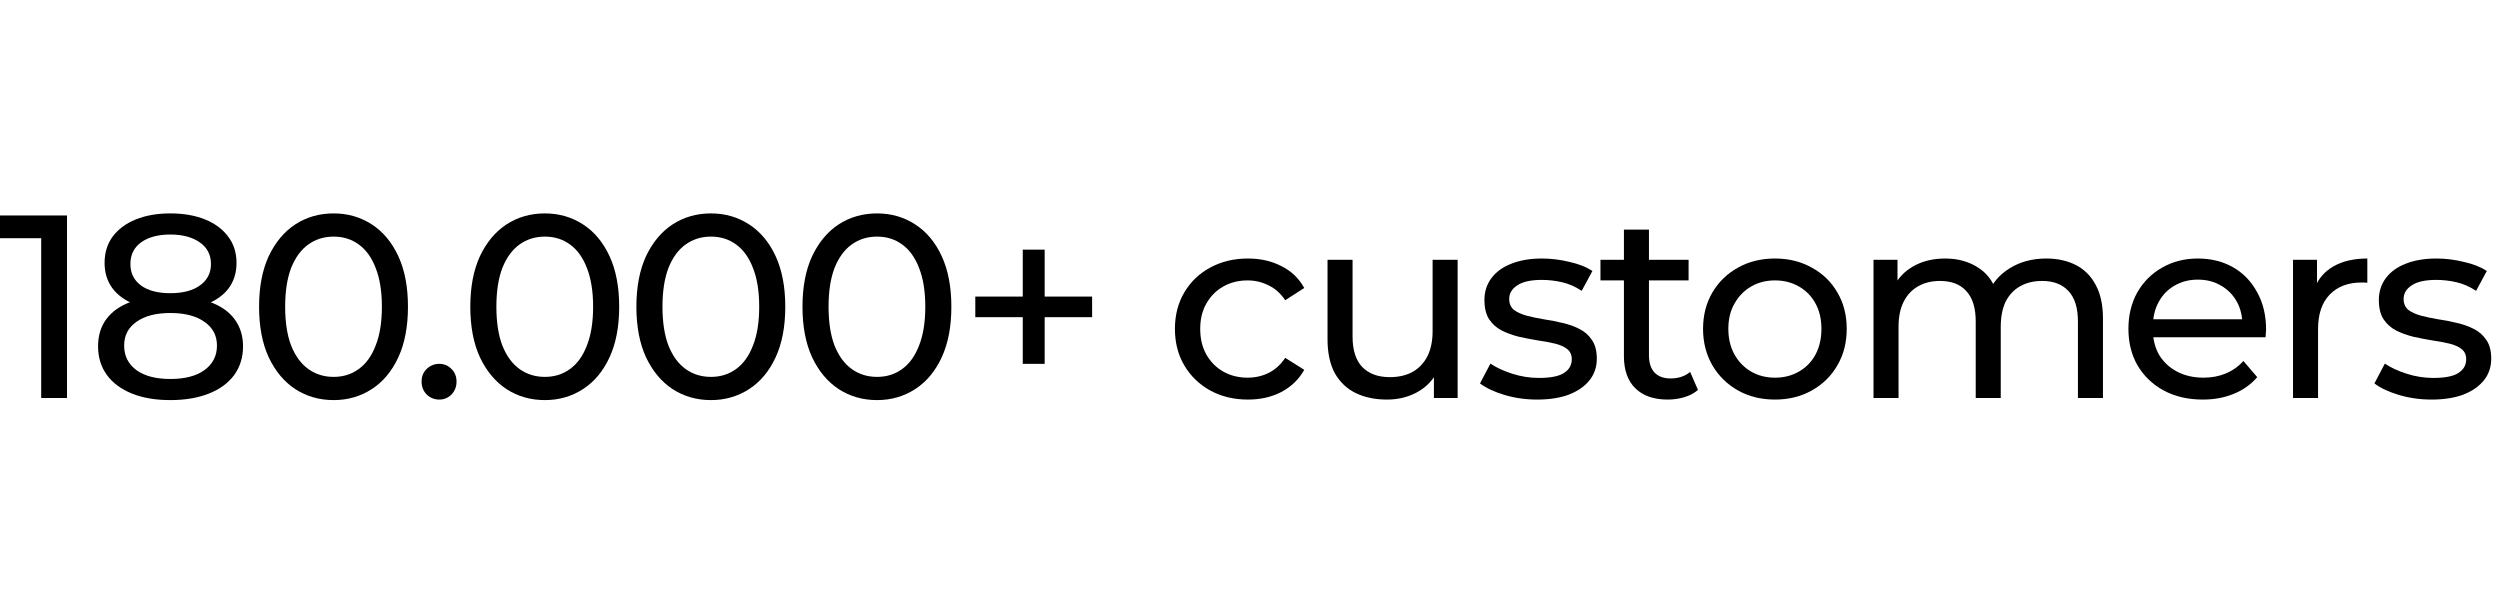 <svg width="163" height="40" viewBox="0 0 163 40" fill="none" xmlns="http://www.w3.org/2000/svg">
<path d="M2.686 25.95V14.73L3.417 15.529H0V14.05H4.369V25.95H2.686Z" fill="black"></path>
<path d="M11.103 26.086C10.14 26.086 9.307 25.944 8.604 25.661C7.901 25.378 7.357 24.975 6.972 24.454C6.587 23.921 6.394 23.298 6.394 22.584C6.394 21.881 6.575 21.286 6.938 20.799C7.312 20.3 7.85 19.926 8.553 19.677C9.256 19.416 10.106 19.286 11.103 19.286C12.1 19.286 12.95 19.416 13.653 19.677C14.367 19.926 14.911 20.3 15.285 20.799C15.659 21.298 15.846 21.893 15.846 22.584C15.846 23.298 15.653 23.921 15.268 24.454C14.883 24.975 14.333 25.378 13.619 25.661C12.905 25.944 12.066 26.086 11.103 26.086ZM11.103 24.709C12.055 24.709 12.797 24.516 13.33 24.131C13.874 23.734 14.146 23.202 14.146 22.533C14.146 21.876 13.874 21.36 13.33 20.986C12.797 20.601 12.055 20.408 11.103 20.408C10.162 20.408 9.426 20.601 8.893 20.986C8.36 21.36 8.094 21.876 8.094 22.533C8.094 23.202 8.36 23.734 8.893 24.131C9.426 24.516 10.162 24.709 11.103 24.709ZM11.103 20.204C10.196 20.204 9.426 20.085 8.791 19.847C8.156 19.598 7.669 19.246 7.329 18.793C6.989 18.328 6.819 17.779 6.819 17.144C6.819 16.475 6.995 15.903 7.346 15.427C7.709 14.94 8.213 14.566 8.859 14.305C9.505 14.044 10.253 13.914 11.103 13.914C11.964 13.914 12.718 14.044 13.364 14.305C14.01 14.566 14.514 14.94 14.877 15.427C15.24 15.903 15.421 16.475 15.421 17.144C15.421 17.779 15.251 18.328 14.911 18.793C14.571 19.246 14.078 19.598 13.432 19.847C12.786 20.085 12.01 20.204 11.103 20.204ZM11.103 19.116C11.93 19.116 12.576 18.946 13.041 18.606C13.517 18.266 13.755 17.801 13.755 17.212C13.755 16.611 13.511 16.141 13.024 15.801C12.537 15.461 11.896 15.291 11.103 15.291C10.31 15.291 9.675 15.461 9.199 15.801C8.734 16.141 8.502 16.611 8.502 17.212C8.502 17.801 8.729 18.266 9.182 18.606C9.647 18.946 10.287 19.116 11.103 19.116Z" fill="black"></path>
<path d="M21.754 26.086C20.825 26.086 19.992 25.848 19.255 25.372C18.53 24.896 17.952 24.205 17.521 23.298C17.102 22.391 16.892 21.292 16.892 20C16.892 18.708 17.102 17.609 17.521 16.702C17.952 15.795 18.53 15.104 19.255 14.628C19.992 14.152 20.825 13.914 21.754 13.914C22.672 13.914 23.5 14.152 24.236 14.628C24.973 15.104 25.551 15.795 25.97 16.702C26.39 17.609 26.599 18.708 26.599 20C26.599 21.292 26.39 22.391 25.97 23.298C25.551 24.205 24.973 24.896 24.236 25.372C23.5 25.848 22.672 26.086 21.754 26.086ZM21.754 24.573C22.378 24.573 22.922 24.403 23.386 24.063C23.862 23.723 24.231 23.213 24.491 22.533C24.763 21.853 24.899 21.009 24.899 20C24.899 18.991 24.763 18.147 24.491 17.467C24.231 16.787 23.862 16.277 23.386 15.937C22.922 15.597 22.378 15.427 21.754 15.427C21.131 15.427 20.581 15.597 20.105 15.937C19.629 16.277 19.255 16.787 18.983 17.467C18.723 18.147 18.592 18.991 18.592 20C18.592 21.009 18.723 21.853 18.983 22.533C19.255 23.213 19.629 23.723 20.105 24.063C20.581 24.403 21.131 24.573 21.754 24.573Z" fill="black"></path>
<path d="M28.644 26.052C28.327 26.052 28.055 25.944 27.828 25.729C27.601 25.502 27.488 25.219 27.488 24.879C27.488 24.539 27.601 24.261 27.828 24.046C28.055 23.831 28.327 23.723 28.644 23.723C28.95 23.723 29.211 23.831 29.426 24.046C29.653 24.261 29.766 24.539 29.766 24.879C29.766 25.219 29.653 25.502 29.426 25.729C29.211 25.944 28.95 26.052 28.644 26.052Z" fill="black"></path>
<path d="M35.526 26.086C34.597 26.086 33.764 25.848 33.027 25.372C32.302 24.896 31.724 24.205 31.293 23.298C30.874 22.391 30.664 21.292 30.664 20C30.664 18.708 30.874 17.609 31.293 16.702C31.724 15.795 32.302 15.104 33.027 14.628C33.764 14.152 34.597 13.914 35.526 13.914C36.444 13.914 37.272 14.152 38.008 14.628C38.745 15.104 39.323 15.795 39.742 16.702C40.162 17.609 40.371 18.708 40.371 20C40.371 21.292 40.162 22.391 39.742 23.298C39.323 24.205 38.745 24.896 38.008 25.372C37.272 25.848 36.444 26.086 35.526 26.086ZM35.526 24.573C36.15 24.573 36.694 24.403 37.158 24.063C37.634 23.723 38.003 23.213 38.263 22.533C38.535 21.853 38.671 21.009 38.671 20C38.671 18.991 38.535 18.147 38.263 17.467C38.003 16.787 37.634 16.277 37.158 15.937C36.694 15.597 36.15 15.427 35.526 15.427C34.903 15.427 34.353 15.597 33.877 15.937C33.401 16.277 33.027 16.787 32.755 17.467C32.495 18.147 32.364 18.991 32.364 20C32.364 21.009 32.495 21.853 32.755 22.533C33.027 23.213 33.401 23.723 33.877 24.063C34.353 24.403 34.903 24.573 35.526 24.573Z" fill="black"></path>
<path d="M46.355 26.086C45.426 26.086 44.593 25.848 43.856 25.372C43.131 24.896 42.553 24.205 42.122 23.298C41.703 22.391 41.493 21.292 41.493 20C41.493 18.708 41.703 17.609 42.122 16.702C42.553 15.795 43.131 15.104 43.856 14.628C44.593 14.152 45.426 13.914 46.355 13.914C47.273 13.914 48.101 14.152 48.837 14.628C49.574 15.104 50.152 15.795 50.571 16.702C50.991 17.609 51.2 18.708 51.2 20C51.2 21.292 50.991 22.391 50.571 23.298C50.152 24.205 49.574 24.896 48.837 25.372C48.101 25.848 47.273 26.086 46.355 26.086ZM46.355 24.573C46.979 24.573 47.523 24.403 47.987 24.063C48.463 23.723 48.832 23.213 49.092 22.533C49.364 21.853 49.5 21.009 49.5 20C49.5 18.991 49.364 18.147 49.092 17.467C48.832 16.787 48.463 16.277 47.987 15.937C47.523 15.597 46.979 15.427 46.355 15.427C45.732 15.427 45.182 15.597 44.706 15.937C44.23 16.277 43.856 16.787 43.584 17.467C43.324 18.147 43.193 18.991 43.193 20C43.193 21.009 43.324 21.853 43.584 22.533C43.856 23.213 44.23 23.723 44.706 24.063C45.182 24.403 45.732 24.573 46.355 24.573Z" fill="black"></path>
<path d="M57.184 26.086C56.255 26.086 55.422 25.848 54.685 25.372C53.96 24.896 53.382 24.205 52.951 23.298C52.532 22.391 52.322 21.292 52.322 20C52.322 18.708 52.532 17.609 52.951 16.702C53.382 15.795 53.96 15.104 54.685 14.628C55.422 14.152 56.255 13.914 57.184 13.914C58.102 13.914 58.929 14.152 59.666 14.628C60.403 15.104 60.981 15.795 61.4 16.702C61.819 17.609 62.029 18.708 62.029 20C62.029 21.292 61.819 22.391 61.4 23.298C60.981 24.205 60.403 24.896 59.666 25.372C58.929 25.848 58.102 26.086 57.184 26.086ZM57.184 24.573C57.807 24.573 58.352 24.403 58.816 24.063C59.292 23.723 59.66 23.213 59.921 22.533C60.193 21.853 60.329 21.009 60.329 20C60.329 18.991 60.193 18.147 59.921 17.467C59.66 16.787 59.292 16.277 58.816 15.937C58.352 15.597 57.807 15.427 57.184 15.427C56.561 15.427 56.011 15.597 55.535 15.937C55.059 16.277 54.685 16.787 54.413 17.467C54.153 18.147 54.022 18.991 54.022 20C54.022 21.009 54.153 21.853 54.413 22.533C54.685 23.213 55.059 23.723 55.535 24.063C56.011 24.403 56.561 24.573 57.184 24.573Z" fill="black"></path>
<path d="M66.684 23.723V16.277H68.112V23.723H66.684ZM63.59 20.68V19.337H71.206V20.68H63.59Z" fill="black"></path>
<path d="M81.365 26.052C80.447 26.052 79.626 25.854 78.9 25.457C78.186 25.06 77.625 24.516 77.217 23.825C76.809 23.134 76.605 22.34 76.605 21.445C76.605 20.55 76.809 19.756 77.217 19.065C77.625 18.374 78.186 17.835 78.9 17.45C79.626 17.053 80.447 16.855 81.365 16.855C82.181 16.855 82.906 17.019 83.541 17.348C84.187 17.665 84.686 18.141 85.037 18.776L83.796 19.575C83.501 19.133 83.139 18.81 82.708 18.606C82.289 18.391 81.835 18.283 81.348 18.283C80.759 18.283 80.232 18.413 79.767 18.674C79.302 18.935 78.934 19.303 78.662 19.779C78.39 20.244 78.254 20.799 78.254 21.445C78.254 22.091 78.39 22.652 78.662 23.128C78.934 23.604 79.302 23.972 79.767 24.233C80.232 24.494 80.759 24.624 81.348 24.624C81.835 24.624 82.289 24.522 82.708 24.318C83.139 24.103 83.501 23.774 83.796 23.332L85.037 24.114C84.686 24.737 84.187 25.219 83.541 25.559C82.906 25.888 82.181 26.052 81.365 26.052Z" fill="black"></path>
<path d="M90.431 26.052C89.66 26.052 88.98 25.91 88.391 25.627C87.813 25.344 87.36 24.913 87.031 24.335C86.714 23.746 86.555 23.009 86.555 22.125V16.94H88.187V21.938C88.187 22.822 88.397 23.485 88.816 23.927C89.247 24.369 89.847 24.59 90.618 24.59C91.185 24.59 91.678 24.477 92.097 24.25C92.516 24.012 92.839 23.672 93.066 23.23C93.293 22.777 93.406 22.233 93.406 21.598V16.94H95.038V25.95H93.491V23.519L93.746 24.165C93.451 24.766 93.009 25.23 92.42 25.559C91.831 25.888 91.168 26.052 90.431 26.052Z" fill="black"></path>
<path d="M100.219 26.052C99.471 26.052 98.757 25.95 98.077 25.746C97.408 25.542 96.881 25.293 96.496 24.998L97.176 23.706C97.561 23.967 98.037 24.188 98.604 24.369C99.171 24.55 99.749 24.641 100.338 24.641C101.097 24.641 101.641 24.533 101.97 24.318C102.31 24.103 102.48 23.802 102.48 23.417C102.48 23.134 102.378 22.913 102.174 22.754C101.97 22.595 101.698 22.476 101.358 22.397C101.029 22.318 100.661 22.25 100.253 22.193C99.845 22.125 99.437 22.046 99.029 21.955C98.621 21.853 98.247 21.717 97.907 21.547C97.567 21.366 97.295 21.122 97.091 20.816C96.887 20.499 96.785 20.079 96.785 19.558C96.785 19.014 96.938 18.538 97.244 18.13C97.55 17.722 97.981 17.41 98.536 17.195C99.103 16.968 99.771 16.855 100.542 16.855C101.131 16.855 101.726 16.929 102.327 17.076C102.939 17.212 103.438 17.41 103.823 17.671L103.126 18.963C102.718 18.691 102.293 18.504 101.851 18.402C101.409 18.3 100.967 18.249 100.525 18.249C99.811 18.249 99.278 18.368 98.927 18.606C98.576 18.833 98.4 19.127 98.4 19.49C98.4 19.796 98.502 20.034 98.706 20.204C98.921 20.363 99.193 20.487 99.522 20.578C99.862 20.669 100.236 20.748 100.644 20.816C101.052 20.873 101.46 20.952 101.868 21.054C102.276 21.145 102.644 21.275 102.973 21.445C103.313 21.615 103.585 21.853 103.789 22.159C104.004 22.465 104.112 22.873 104.112 23.383C104.112 23.927 103.953 24.397 103.636 24.794C103.319 25.191 102.871 25.502 102.293 25.729C101.715 25.944 101.024 26.052 100.219 26.052Z" fill="black"></path>
<path d="M108.736 26.052C107.829 26.052 107.126 25.808 106.628 25.321C106.129 24.834 105.88 24.137 105.88 23.23V14.968H107.512V23.162C107.512 23.649 107.631 24.023 107.869 24.284C108.118 24.545 108.469 24.675 108.923 24.675C109.433 24.675 109.858 24.533 110.198 24.25L110.708 25.423C110.458 25.638 110.158 25.797 109.807 25.899C109.467 26.001 109.11 26.052 108.736 26.052ZM104.35 18.283V16.94H110.096V18.283H104.35Z" fill="black"></path>
<path d="M115.731 26.052C114.824 26.052 114.019 25.854 113.317 25.457C112.614 25.06 112.059 24.516 111.651 23.825C111.243 23.122 111.039 22.329 111.039 21.445C111.039 20.55 111.243 19.756 111.651 19.065C112.059 18.374 112.614 17.835 113.317 17.45C114.019 17.053 114.824 16.855 115.731 16.855C116.626 16.855 117.425 17.053 118.128 17.45C118.842 17.835 119.397 18.374 119.794 19.065C120.202 19.745 120.406 20.538 120.406 21.445C120.406 22.34 120.202 23.134 119.794 23.825C119.397 24.516 118.842 25.06 118.128 25.457C117.425 25.854 116.626 26.052 115.731 26.052ZM115.731 24.624C116.309 24.624 116.824 24.494 117.278 24.233C117.742 23.972 118.105 23.604 118.366 23.128C118.626 22.641 118.757 22.08 118.757 21.445C118.757 20.799 118.626 20.244 118.366 19.779C118.105 19.303 117.742 18.935 117.278 18.674C116.824 18.413 116.309 18.283 115.731 18.283C115.153 18.283 114.637 18.413 114.184 18.674C113.73 18.935 113.368 19.303 113.096 19.779C112.824 20.244 112.688 20.799 112.688 21.445C112.688 22.08 112.824 22.641 113.096 23.128C113.368 23.604 113.73 23.972 114.184 24.233C114.637 24.494 115.153 24.624 115.731 24.624Z" fill="black"></path>
<path d="M133.424 16.855C134.149 16.855 134.789 16.997 135.345 17.28C135.9 17.563 136.331 17.994 136.637 18.572C136.954 19.15 137.113 19.881 137.113 20.765V25.95H135.481V20.952C135.481 20.079 135.277 19.422 134.869 18.98C134.461 18.538 133.889 18.317 133.152 18.317C132.608 18.317 132.132 18.43 131.724 18.657C131.316 18.884 130.999 19.218 130.772 19.66C130.557 20.102 130.449 20.652 130.449 21.309V25.95H128.817V20.952C128.817 20.079 128.613 19.422 128.205 18.98C127.808 18.538 127.236 18.317 126.488 18.317C125.955 18.317 125.485 18.43 125.077 18.657C124.669 18.884 124.352 19.218 124.125 19.66C123.898 20.102 123.785 20.652 123.785 21.309V25.95H122.153V16.94H123.717V19.337L123.462 18.725C123.745 18.136 124.182 17.677 124.771 17.348C125.36 17.019 126.046 16.855 126.828 16.855C127.689 16.855 128.432 17.07 129.055 17.501C129.678 17.92 130.086 18.561 130.279 19.422L129.616 19.15C129.888 18.459 130.364 17.903 131.044 17.484C131.724 17.065 132.517 16.855 133.424 16.855Z" fill="black"></path>
<path d="M143.618 26.052C142.654 26.052 141.804 25.854 141.068 25.457C140.342 25.06 139.776 24.516 139.368 23.825C138.971 23.134 138.773 22.34 138.773 21.445C138.773 20.55 138.965 19.756 139.351 19.065C139.747 18.374 140.286 17.835 140.966 17.45C141.657 17.053 142.433 16.855 143.295 16.855C144.167 16.855 144.938 17.048 145.607 17.433C146.275 17.818 146.797 18.362 147.171 19.065C147.556 19.756 147.749 20.567 147.749 21.496C147.749 21.564 147.743 21.643 147.732 21.734C147.732 21.825 147.726 21.91 147.715 21.989H140.048V20.816H146.865L146.202 21.224C146.213 20.646 146.094 20.13 145.845 19.677C145.595 19.224 145.25 18.872 144.808 18.623C144.377 18.362 143.873 18.232 143.295 18.232C142.728 18.232 142.224 18.362 141.782 18.623C141.34 18.872 140.994 19.229 140.745 19.694C140.495 20.147 140.371 20.669 140.371 21.258V21.53C140.371 22.131 140.507 22.669 140.779 23.145C141.062 23.61 141.453 23.972 141.952 24.233C142.45 24.494 143.023 24.624 143.669 24.624C144.201 24.624 144.683 24.533 145.114 24.352C145.556 24.171 145.941 23.899 146.27 23.536L147.171 24.59C146.763 25.066 146.253 25.429 145.641 25.678C145.04 25.927 144.366 26.052 143.618 26.052Z" fill="black"></path>
<path d="M149.505 25.95V16.94H151.069V19.388L150.916 18.776C151.165 18.153 151.585 17.677 152.174 17.348C152.763 17.019 153.489 16.855 154.35 16.855V18.436C154.282 18.425 154.214 18.419 154.146 18.419C154.089 18.419 154.033 18.419 153.976 18.419C153.103 18.419 152.412 18.68 151.902 19.201C151.392 19.722 151.137 20.476 151.137 21.462V25.95H149.505Z" fill="black"></path>
<path d="M158.535 26.052C157.787 26.052 157.073 25.95 156.393 25.746C155.724 25.542 155.197 25.293 154.812 24.998L155.492 23.706C155.877 23.967 156.353 24.188 156.92 24.369C157.487 24.55 158.065 24.641 158.654 24.641C159.413 24.641 159.957 24.533 160.286 24.318C160.626 24.103 160.796 23.802 160.796 23.417C160.796 23.134 160.694 22.913 160.49 22.754C160.286 22.595 160.014 22.476 159.674 22.397C159.345 22.318 158.977 22.25 158.569 22.193C158.161 22.125 157.753 22.046 157.345 21.955C156.937 21.853 156.563 21.717 156.223 21.547C155.883 21.366 155.611 21.122 155.407 20.816C155.203 20.499 155.101 20.079 155.101 19.558C155.101 19.014 155.254 18.538 155.56 18.13C155.866 17.722 156.297 17.41 156.852 17.195C157.419 16.968 158.087 16.855 158.858 16.855C159.447 16.855 160.042 16.929 160.643 17.076C161.255 17.212 161.754 17.41 162.139 17.671L161.442 18.963C161.034 18.691 160.609 18.504 160.167 18.402C159.725 18.3 159.283 18.249 158.841 18.249C158.127 18.249 157.594 18.368 157.243 18.606C156.892 18.833 156.716 19.127 156.716 19.49C156.716 19.796 156.818 20.034 157.022 20.204C157.237 20.363 157.509 20.487 157.838 20.578C158.178 20.669 158.552 20.748 158.96 20.816C159.368 20.873 159.776 20.952 160.184 21.054C160.592 21.145 160.96 21.275 161.289 21.445C161.629 21.615 161.901 21.853 162.105 22.159C162.32 22.465 162.428 22.873 162.428 23.383C162.428 23.927 162.269 24.397 161.952 24.794C161.635 25.191 161.187 25.502 160.609 25.729C160.031 25.944 159.34 26.052 158.535 26.052Z" fill="black"></path>
</svg>
